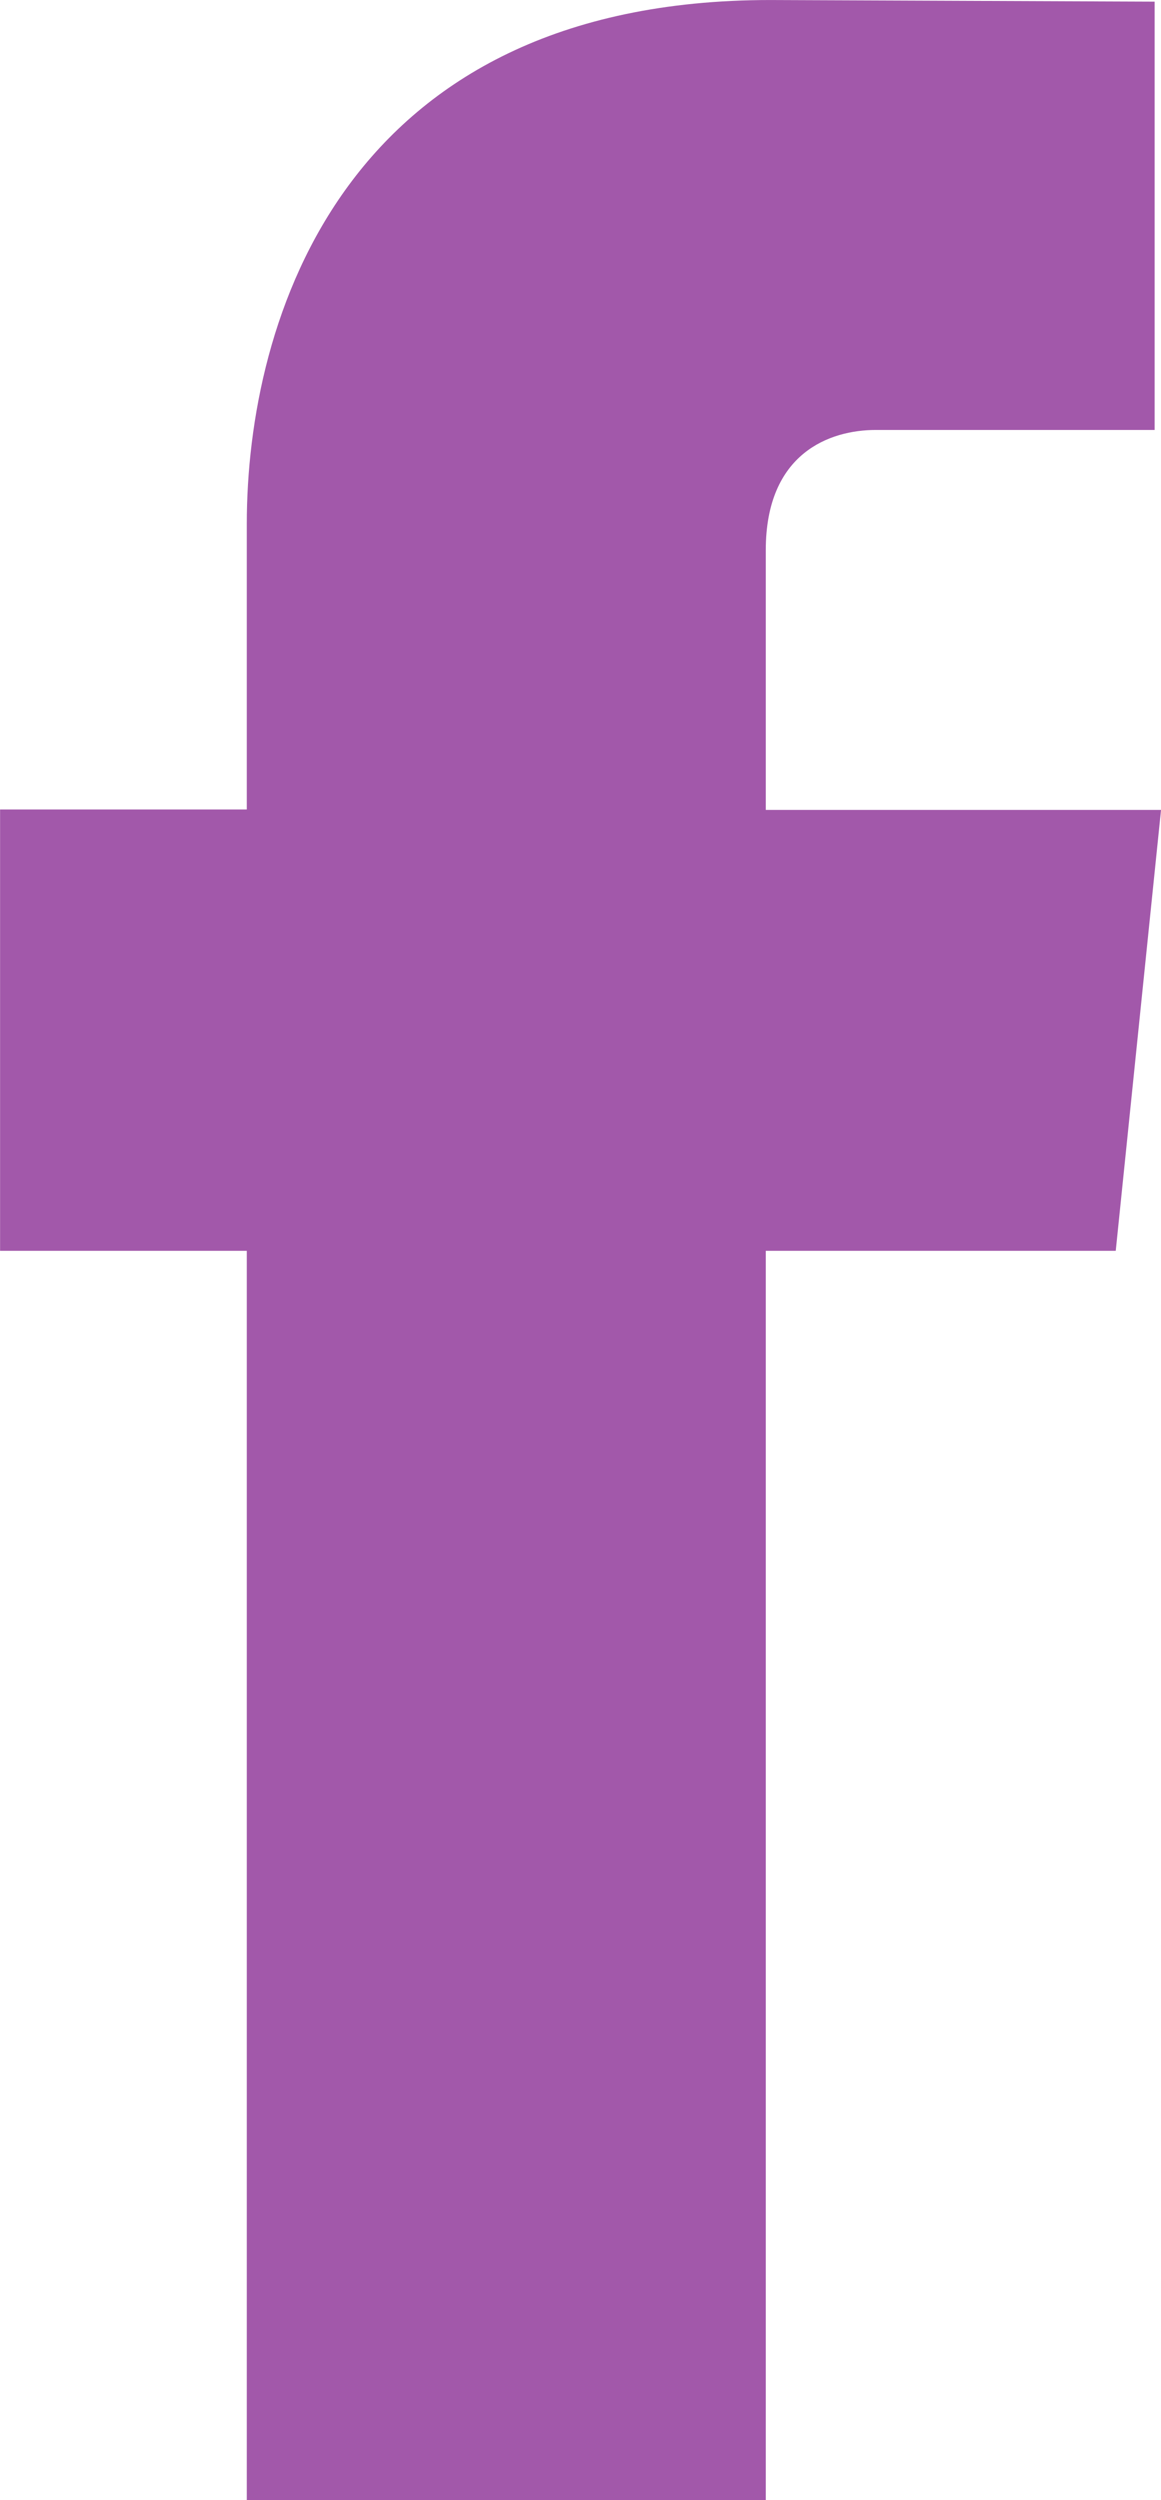 <?xml version="1.0" encoding="UTF-8" standalone="no"?>
<svg
   xmlns:dc="http://purl.org/dc/elements/1.1/"
   xmlns:cc="http://creativecommons.org/ns#"
   xmlns:rdf="http://www.w3.org/1999/02/22-rdf-syntax-ns#"
   xmlns:svg="http://www.w3.org/2000/svg"
   xmlns="http://www.w3.org/2000/svg"
   version="1.1"
   id="svg6063"
   viewBox="0 0 13.394 28.819"
   height="8.133mm"
   width="3.78mm">
  <defs
     id="defs6065" />
  <g
     transform="translate(-279.017,-309.381)"
     id="layer1">
    <g
       style="fill:#a258aa;fill-opacity:1"
       transform="matrix(1.25,0,0,-1.25,291.889,323.8)"
       id="g4284">
      <path
         id="path4286"
         style="fill:#a258aa;fill-opacity:1;fill-rule:nonzero;stroke:none"
         d="m 0,0 -3.23,0 0,-11.52 -4.79,0 0,11.52 -2.277,0 0,4.07 2.277,0 0,2.633 c 0,1.883 0.895,4.832 4.832,4.832 l 3.547,-0.015 0,-3.95 -2.574,0 C -2.637,7.57 -3.23,7.359 -3.23,6.461 l 0,-2.395 3.648,0 z" />
    </g>
  </g>
</svg>
